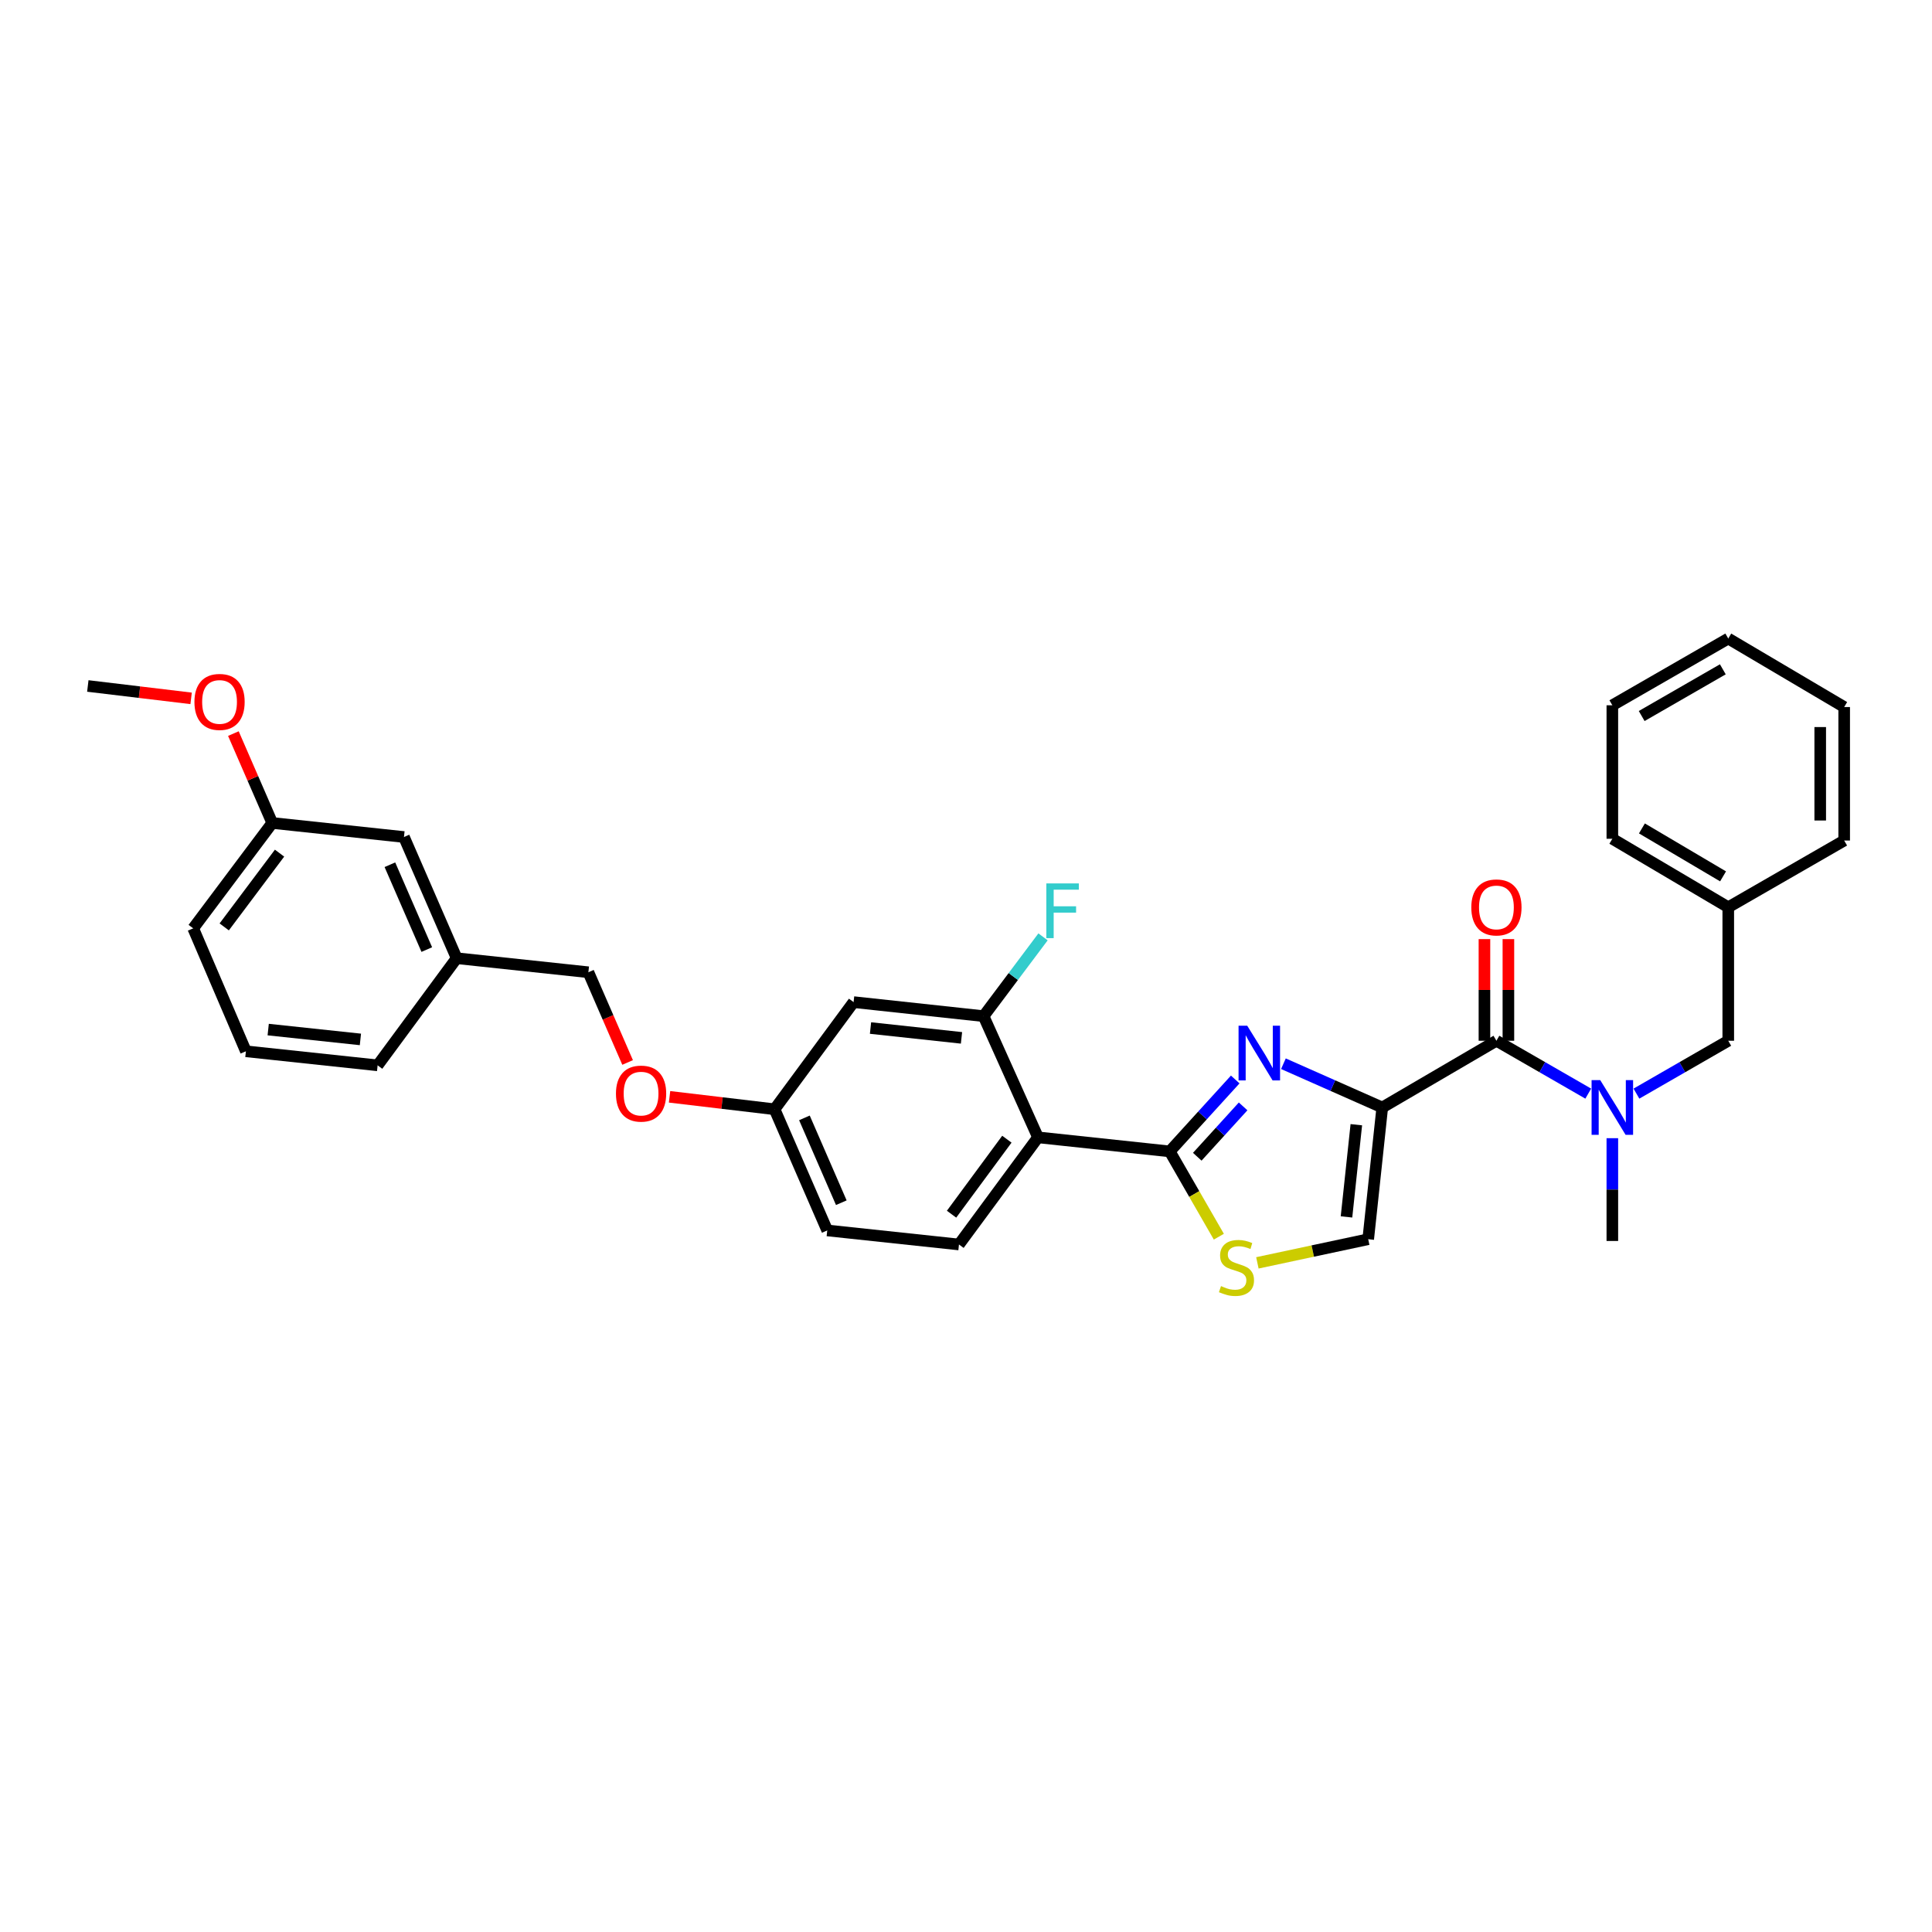 <?xml version='1.0' encoding='iso-8859-1'?>
<svg version='1.1' baseProfile='full'
              xmlns='http://www.w3.org/2000/svg'
                      xmlns:rdkit='http://www.rdkit.org/xml'
                      xmlns:xlink='http://www.w3.org/1999/xlink'
                  xml:space='preserve'
width='1000px' height='1000px' viewBox='0 0 1000 1000'>
<!-- END OF HEADER -->
<rect style='opacity:1.0;fill:#FFFFFF;stroke:none' width='1000' height='1000' x='0' y='0'> </rect>
<path class='bond-0' d='M 954.545,365.962 L 954.545,435.054' style='fill:none;fill-rule:evenodd;stroke:#000000;stroke-width:6px;stroke-linecap:butt;stroke-linejoin:miter;stroke-opacity:1' />
<path class='bond-0' d='M 942.147,376.326 L 942.147,424.691' style='fill:none;fill-rule:evenodd;stroke:#000000;stroke-width:6px;stroke-linecap:butt;stroke-linejoin:miter;stroke-opacity:1' />
<path class='bond-1' d='M 954.545,365.962 L 894.545,330.51' style='fill:none;fill-rule:evenodd;stroke:#000000;stroke-width:6px;stroke-linecap:butt;stroke-linejoin:miter;stroke-opacity:1' />
<path class='bond-2' d='M 774.544,538.69 L 798.309,552.374' style='fill:none;fill-rule:evenodd;stroke:#000000;stroke-width:6px;stroke-linecap:butt;stroke-linejoin:miter;stroke-opacity:1' />
<path class='bond-2' d='M 798.309,552.374 L 822.074,566.058' style='fill:none;fill-rule:evenodd;stroke:#0000FF;stroke-width:6px;stroke-linecap:butt;stroke-linejoin:miter;stroke-opacity:1' />
<path class='bond-3' d='M 780.743,538.69 L 780.743,512.387' style='fill:none;fill-rule:evenodd;stroke:#000000;stroke-width:6px;stroke-linecap:butt;stroke-linejoin:miter;stroke-opacity:1' />
<path class='bond-3' d='M 780.743,512.387 L 780.743,486.084' style='fill:none;fill-rule:evenodd;stroke:#FF0000;stroke-width:6px;stroke-linecap:butt;stroke-linejoin:miter;stroke-opacity:1' />
<path class='bond-3' d='M 768.345,538.69 L 768.345,512.387' style='fill:none;fill-rule:evenodd;stroke:#000000;stroke-width:6px;stroke-linecap:butt;stroke-linejoin:miter;stroke-opacity:1' />
<path class='bond-3' d='M 768.345,512.387 L 768.345,486.084' style='fill:none;fill-rule:evenodd;stroke:#FF0000;stroke-width:6px;stroke-linecap:butt;stroke-linejoin:miter;stroke-opacity:1' />
<path class='bond-4' d='M 774.544,538.69 L 715.453,573.239' style='fill:none;fill-rule:evenodd;stroke:#000000;stroke-width:6px;stroke-linecap:butt;stroke-linejoin:miter;stroke-opacity:1' />
<path class='bond-5' d='M 834.545,589.126 L 834.545,615.725' style='fill:none;fill-rule:evenodd;stroke:#0000FF;stroke-width:6px;stroke-linecap:butt;stroke-linejoin:miter;stroke-opacity:1' />
<path class='bond-5' d='M 834.545,615.725 L 834.545,642.325' style='fill:none;fill-rule:evenodd;stroke:#000000;stroke-width:6px;stroke-linecap:butt;stroke-linejoin:miter;stroke-opacity:1' />
<path class='bond-6' d='M 847.016,566.058 L 870.78,552.374' style='fill:none;fill-rule:evenodd;stroke:#0000FF;stroke-width:6px;stroke-linecap:butt;stroke-linejoin:miter;stroke-opacity:1' />
<path class='bond-6' d='M 870.78,552.374 L 894.545,538.69' style='fill:none;fill-rule:evenodd;stroke:#000000;stroke-width:6px;stroke-linecap:butt;stroke-linejoin:miter;stroke-opacity:1' />
<path class='bond-7' d='M 894.545,330.51 L 834.545,365.053' style='fill:none;fill-rule:evenodd;stroke:#000000;stroke-width:6px;stroke-linecap:butt;stroke-linejoin:miter;stroke-opacity:1' />
<path class='bond-7' d='M 891.731,346.436 L 849.731,370.616' style='fill:none;fill-rule:evenodd;stroke:#000000;stroke-width:6px;stroke-linecap:butt;stroke-linejoin:miter;stroke-opacity:1' />
<path class='bond-8' d='M 605.454,595.962 L 618.162,618.037' style='fill:none;fill-rule:evenodd;stroke:#000000;stroke-width:6px;stroke-linecap:butt;stroke-linejoin:miter;stroke-opacity:1' />
<path class='bond-8' d='M 618.162,618.037 L 630.871,640.112' style='fill:none;fill-rule:evenodd;stroke:#CCCC00;stroke-width:6px;stroke-linecap:butt;stroke-linejoin:miter;stroke-opacity:1' />
<path class='bond-9' d='M 605.454,595.962 L 622.404,577.35' style='fill:none;fill-rule:evenodd;stroke:#000000;stroke-width:6px;stroke-linecap:butt;stroke-linejoin:miter;stroke-opacity:1' />
<path class='bond-9' d='M 622.404,577.35 L 639.355,558.737' style='fill:none;fill-rule:evenodd;stroke:#0000FF;stroke-width:6px;stroke-linecap:butt;stroke-linejoin:miter;stroke-opacity:1' />
<path class='bond-9' d='M 619.705,598.727 L 631.571,585.698' style='fill:none;fill-rule:evenodd;stroke:#000000;stroke-width:6px;stroke-linecap:butt;stroke-linejoin:miter;stroke-opacity:1' />
<path class='bond-9' d='M 631.571,585.698 L 643.436,572.669' style='fill:none;fill-rule:evenodd;stroke:#0000FF;stroke-width:6px;stroke-linecap:butt;stroke-linejoin:miter;stroke-opacity:1' />
<path class='bond-10' d='M 605.454,595.962 L 537.27,588.689' style='fill:none;fill-rule:evenodd;stroke:#000000;stroke-width:6px;stroke-linecap:butt;stroke-linejoin:miter;stroke-opacity:1' />
<path class='bond-11' d='M 650.819,653.654 L 679.499,647.535' style='fill:none;fill-rule:evenodd;stroke:#CCCC00;stroke-width:6px;stroke-linecap:butt;stroke-linejoin:miter;stroke-opacity:1' />
<path class='bond-11' d='M 679.499,647.535 L 708.18,641.415' style='fill:none;fill-rule:evenodd;stroke:#000000;stroke-width:6px;stroke-linecap:butt;stroke-linejoin:miter;stroke-opacity:1' />
<path class='bond-12' d='M 708.18,641.415 L 715.453,573.239' style='fill:none;fill-rule:evenodd;stroke:#000000;stroke-width:6px;stroke-linecap:butt;stroke-linejoin:miter;stroke-opacity:1' />
<path class='bond-12' d='M 696.942,629.874 L 702.034,582.15' style='fill:none;fill-rule:evenodd;stroke:#000000;stroke-width:6px;stroke-linecap:butt;stroke-linejoin:miter;stroke-opacity:1' />
<path class='bond-13' d='M 715.453,573.239 L 689.875,561.91' style='fill:none;fill-rule:evenodd;stroke:#000000;stroke-width:6px;stroke-linecap:butt;stroke-linejoin:miter;stroke-opacity:1' />
<path class='bond-13' d='M 689.875,561.91 L 664.296,550.581' style='fill:none;fill-rule:evenodd;stroke:#0000FF;stroke-width:6px;stroke-linecap:butt;stroke-linejoin:miter;stroke-opacity:1' />
<path class='bond-14' d='M 140.914,425.962 L 100,480.508' style='fill:none;fill-rule:evenodd;stroke:#000000;stroke-width:6px;stroke-linecap:butt;stroke-linejoin:miter;stroke-opacity:1' />
<path class='bond-14' d='M 144.695,441.584 L 116.055,479.765' style='fill:none;fill-rule:evenodd;stroke:#000000;stroke-width:6px;stroke-linecap:butt;stroke-linejoin:miter;stroke-opacity:1' />
<path class='bond-15' d='M 140.914,425.962 L 209.09,433.236' style='fill:none;fill-rule:evenodd;stroke:#000000;stroke-width:6px;stroke-linecap:butt;stroke-linejoin:miter;stroke-opacity:1' />
<path class='bond-16' d='M 140.914,425.962 L 130.857,402.833' style='fill:none;fill-rule:evenodd;stroke:#000000;stroke-width:6px;stroke-linecap:butt;stroke-linejoin:miter;stroke-opacity:1' />
<path class='bond-16' d='M 130.857,402.833 L 120.799,379.704' style='fill:none;fill-rule:evenodd;stroke:#FF0000;stroke-width:6px;stroke-linecap:butt;stroke-linejoin:miter;stroke-opacity:1' />
<path class='bond-17' d='M 346.558,567.711 L 373.734,570.93' style='fill:none;fill-rule:evenodd;stroke:#FF0000;stroke-width:6px;stroke-linecap:butt;stroke-linejoin:miter;stroke-opacity:1' />
<path class='bond-17' d='M 373.734,570.93 L 400.911,574.148' style='fill:none;fill-rule:evenodd;stroke:#000000;stroke-width:6px;stroke-linecap:butt;stroke-linejoin:miter;stroke-opacity:1' />
<path class='bond-18' d='M 324.85,549.936 L 314.7,526.587' style='fill:none;fill-rule:evenodd;stroke:#FF0000;stroke-width:6px;stroke-linecap:butt;stroke-linejoin:miter;stroke-opacity:1' />
<path class='bond-18' d='M 314.7,526.587 L 304.549,503.238' style='fill:none;fill-rule:evenodd;stroke:#000000;stroke-width:6px;stroke-linecap:butt;stroke-linejoin:miter;stroke-opacity:1' />
<path class='bond-19' d='M 100,480.508 L 127.276,544.145' style='fill:none;fill-rule:evenodd;stroke:#000000;stroke-width:6px;stroke-linecap:butt;stroke-linejoin:miter;stroke-opacity:1' />
<path class='bond-20' d='M 428.18,636.869 L 400.911,574.148' style='fill:none;fill-rule:evenodd;stroke:#000000;stroke-width:6px;stroke-linecap:butt;stroke-linejoin:miter;stroke-opacity:1' />
<path class='bond-20' d='M 435.46,622.518 L 416.371,578.613' style='fill:none;fill-rule:evenodd;stroke:#000000;stroke-width:6px;stroke-linecap:butt;stroke-linejoin:miter;stroke-opacity:1' />
<path class='bond-21' d='M 428.18,636.869 L 496.363,644.143' style='fill:none;fill-rule:evenodd;stroke:#000000;stroke-width:6px;stroke-linecap:butt;stroke-linejoin:miter;stroke-opacity:1' />
<path class='bond-22' d='M 400.911,574.148 L 441.818,518.694' style='fill:none;fill-rule:evenodd;stroke:#000000;stroke-width:6px;stroke-linecap:butt;stroke-linejoin:miter;stroke-opacity:1' />
<path class='bond-23' d='M 441.818,518.694 L 509.092,525.961' style='fill:none;fill-rule:evenodd;stroke:#000000;stroke-width:6px;stroke-linecap:butt;stroke-linejoin:miter;stroke-opacity:1' />
<path class='bond-23' d='M 450.578,532.11 L 497.669,537.197' style='fill:none;fill-rule:evenodd;stroke:#000000;stroke-width:6px;stroke-linecap:butt;stroke-linejoin:miter;stroke-opacity:1' />
<path class='bond-24' d='M 509.092,525.961 L 537.27,588.689' style='fill:none;fill-rule:evenodd;stroke:#000000;stroke-width:6px;stroke-linecap:butt;stroke-linejoin:miter;stroke-opacity:1' />
<path class='bond-25' d='M 509.092,525.961 L 524.483,505.438' style='fill:none;fill-rule:evenodd;stroke:#000000;stroke-width:6px;stroke-linecap:butt;stroke-linejoin:miter;stroke-opacity:1' />
<path class='bond-25' d='M 524.483,505.438 L 539.875,484.915' style='fill:none;fill-rule:evenodd;stroke:#33CCCC;stroke-width:6px;stroke-linecap:butt;stroke-linejoin:miter;stroke-opacity:1' />
<path class='bond-26' d='M 537.27,588.689 L 496.363,644.143' style='fill:none;fill-rule:evenodd;stroke:#000000;stroke-width:6px;stroke-linecap:butt;stroke-linejoin:miter;stroke-opacity:1' />
<path class='bond-26' d='M 521.157,589.647 L 492.522,628.465' style='fill:none;fill-rule:evenodd;stroke:#000000;stroke-width:6px;stroke-linecap:butt;stroke-linejoin:miter;stroke-opacity:1' />
<path class='bond-27' d='M 127.276,544.145 L 195.459,551.418' style='fill:none;fill-rule:evenodd;stroke:#000000;stroke-width:6px;stroke-linecap:butt;stroke-linejoin:miter;stroke-opacity:1' />
<path class='bond-27' d='M 138.818,532.908 L 186.547,537.999' style='fill:none;fill-rule:evenodd;stroke:#000000;stroke-width:6px;stroke-linecap:butt;stroke-linejoin:miter;stroke-opacity:1' />
<path class='bond-28' d='M 195.459,551.418 L 236.366,495.964' style='fill:none;fill-rule:evenodd;stroke:#000000;stroke-width:6px;stroke-linecap:butt;stroke-linejoin:miter;stroke-opacity:1' />
<path class='bond-29' d='M 236.366,495.964 L 209.09,433.236' style='fill:none;fill-rule:evenodd;stroke:#000000;stroke-width:6px;stroke-linecap:butt;stroke-linejoin:miter;stroke-opacity:1' />
<path class='bond-29' d='M 220.905,491.499 L 201.812,447.589' style='fill:none;fill-rule:evenodd;stroke:#000000;stroke-width:6px;stroke-linecap:butt;stroke-linejoin:miter;stroke-opacity:1' />
<path class='bond-30' d='M 236.366,495.964 L 304.549,503.238' style='fill:none;fill-rule:evenodd;stroke:#000000;stroke-width:6px;stroke-linecap:butt;stroke-linejoin:miter;stroke-opacity:1' />
<path class='bond-31' d='M 98.921,361.47 L 72.188,358.264' style='fill:none;fill-rule:evenodd;stroke:#FF0000;stroke-width:6px;stroke-linecap:butt;stroke-linejoin:miter;stroke-opacity:1' />
<path class='bond-31' d='M 72.188,358.264 L 45.455,355.058' style='fill:none;fill-rule:evenodd;stroke:#000000;stroke-width:6px;stroke-linecap:butt;stroke-linejoin:miter;stroke-opacity:1' />
<path class='bond-32' d='M 834.545,365.053 L 834.545,434.145' style='fill:none;fill-rule:evenodd;stroke:#000000;stroke-width:6px;stroke-linecap:butt;stroke-linejoin:miter;stroke-opacity:1' />
<path class='bond-33' d='M 834.545,434.145 L 894.545,469.597' style='fill:none;fill-rule:evenodd;stroke:#000000;stroke-width:6px;stroke-linecap:butt;stroke-linejoin:miter;stroke-opacity:1' />
<path class='bond-33' d='M 849.852,428.789 L 891.852,453.605' style='fill:none;fill-rule:evenodd;stroke:#000000;stroke-width:6px;stroke-linecap:butt;stroke-linejoin:miter;stroke-opacity:1' />
<path class='bond-34' d='M 894.545,469.597 L 954.545,435.054' style='fill:none;fill-rule:evenodd;stroke:#000000;stroke-width:6px;stroke-linecap:butt;stroke-linejoin:miter;stroke-opacity:1' />
<path class='bond-35' d='M 894.545,469.597 L 894.545,538.69' style='fill:none;fill-rule:evenodd;stroke:#000000;stroke-width:6px;stroke-linecap:butt;stroke-linejoin:miter;stroke-opacity:1' />
<path  class='atom-2' d='M 828.285 559.079
L 837.565 574.079
Q 838.485 575.559, 839.965 578.239
Q 841.445 580.919, 841.525 581.079
L 841.525 559.079
L 845.285 559.079
L 845.285 587.399
L 841.405 587.399
L 831.445 570.999
Q 830.285 569.079, 829.045 566.879
Q 827.845 564.679, 827.485 563.999
L 827.485 587.399
L 823.805 587.399
L 823.805 559.079
L 828.285 559.079
' fill='#0000FF'/>
<path  class='atom-3' d='M 761.544 469.677
Q 761.544 462.877, 764.904 459.077
Q 768.264 455.277, 774.544 455.277
Q 780.824 455.277, 784.184 459.077
Q 787.544 462.877, 787.544 469.677
Q 787.544 476.557, 784.144 480.477
Q 780.744 484.357, 774.544 484.357
Q 768.304 484.357, 764.904 480.477
Q 761.544 476.597, 761.544 469.677
M 774.544 481.157
Q 778.864 481.157, 781.184 478.277
Q 783.544 475.357, 783.544 469.677
Q 783.544 464.117, 781.184 461.317
Q 778.864 458.477, 774.544 458.477
Q 770.224 458.477, 767.864 461.277
Q 765.544 464.077, 765.544 469.677
Q 765.544 475.397, 767.864 478.277
Q 770.224 481.157, 774.544 481.157
' fill='#FF0000'/>
<path  class='atom-6' d='M 631.996 665.683
Q 632.316 665.803, 633.636 666.363
Q 634.956 666.923, 636.396 667.283
Q 637.876 667.603, 639.316 667.603
Q 641.996 667.603, 643.556 666.323
Q 645.116 665.003, 645.116 662.723
Q 645.116 661.163, 644.316 660.203
Q 643.556 659.243, 642.356 658.723
Q 641.156 658.203, 639.156 657.603
Q 636.636 656.843, 635.116 656.123
Q 633.636 655.403, 632.556 653.883
Q 631.516 652.363, 631.516 649.803
Q 631.516 646.243, 633.916 644.043
Q 636.356 641.843, 641.156 641.843
Q 644.436 641.843, 648.156 643.403
L 647.236 646.483
Q 643.836 645.083, 641.276 645.083
Q 638.516 645.083, 636.996 646.243
Q 635.476 647.363, 635.516 649.323
Q 635.516 650.843, 636.276 651.763
Q 637.076 652.683, 638.196 653.203
Q 639.356 653.723, 641.276 654.323
Q 643.836 655.123, 645.356 655.923
Q 646.876 656.723, 647.956 658.363
Q 649.076 659.963, 649.076 662.723
Q 649.076 666.643, 646.436 668.763
Q 643.836 670.843, 639.476 670.843
Q 636.956 670.843, 635.036 670.283
Q 633.156 669.763, 630.916 668.843
L 631.996 665.683
' fill='#CCCC00'/>
<path  class='atom-9' d='M 645.556 530.894
L 654.836 545.894
Q 655.756 547.374, 657.236 550.054
Q 658.716 552.734, 658.796 552.894
L 658.796 530.894
L 662.556 530.894
L 662.556 559.214
L 658.676 559.214
L 648.716 542.814
Q 647.556 540.894, 646.316 538.694
Q 645.116 536.494, 644.756 535.814
L 644.756 559.214
L 641.076 559.214
L 641.076 530.894
L 645.556 530.894
' fill='#0000FF'/>
<path  class='atom-11' d='M 318.818 566.046
Q 318.818 559.246, 322.178 555.446
Q 325.538 551.646, 331.818 551.646
Q 338.098 551.646, 341.458 555.446
Q 344.818 559.246, 344.818 566.046
Q 344.818 572.926, 341.418 576.846
Q 338.018 580.726, 331.818 580.726
Q 325.578 580.726, 322.178 576.846
Q 318.818 572.966, 318.818 566.046
M 331.818 577.526
Q 336.138 577.526, 338.458 574.646
Q 340.818 571.726, 340.818 566.046
Q 340.818 560.486, 338.458 557.686
Q 336.138 554.846, 331.818 554.846
Q 327.498 554.846, 325.138 557.646
Q 322.818 560.446, 322.818 566.046
Q 322.818 571.766, 325.138 574.646
Q 327.498 577.526, 331.818 577.526
' fill='#FF0000'/>
<path  class='atom-19' d='M 541.579 457.256
L 558.419 457.256
L 558.419 460.496
L 545.379 460.496
L 545.379 469.096
L 556.979 469.096
L 556.979 472.376
L 545.379 472.376
L 545.379 485.576
L 541.579 485.576
L 541.579 457.256
' fill='#33CCCC'/>
<path  class='atom-25' d='M 100.638 363.314
Q 100.638 356.514, 103.998 352.714
Q 107.358 348.914, 113.638 348.914
Q 119.918 348.914, 123.278 352.714
Q 126.638 356.514, 126.638 363.314
Q 126.638 370.194, 123.238 374.114
Q 119.838 377.994, 113.638 377.994
Q 107.398 377.994, 103.998 374.114
Q 100.638 370.234, 100.638 363.314
M 113.638 374.794
Q 117.958 374.794, 120.278 371.914
Q 122.638 368.994, 122.638 363.314
Q 122.638 357.754, 120.278 354.954
Q 117.958 352.114, 113.638 352.114
Q 109.318 352.114, 106.958 354.914
Q 104.638 357.714, 104.638 363.314
Q 104.638 369.034, 106.958 371.914
Q 109.318 374.794, 113.638 374.794
' fill='#FF0000'/>
</svg>

